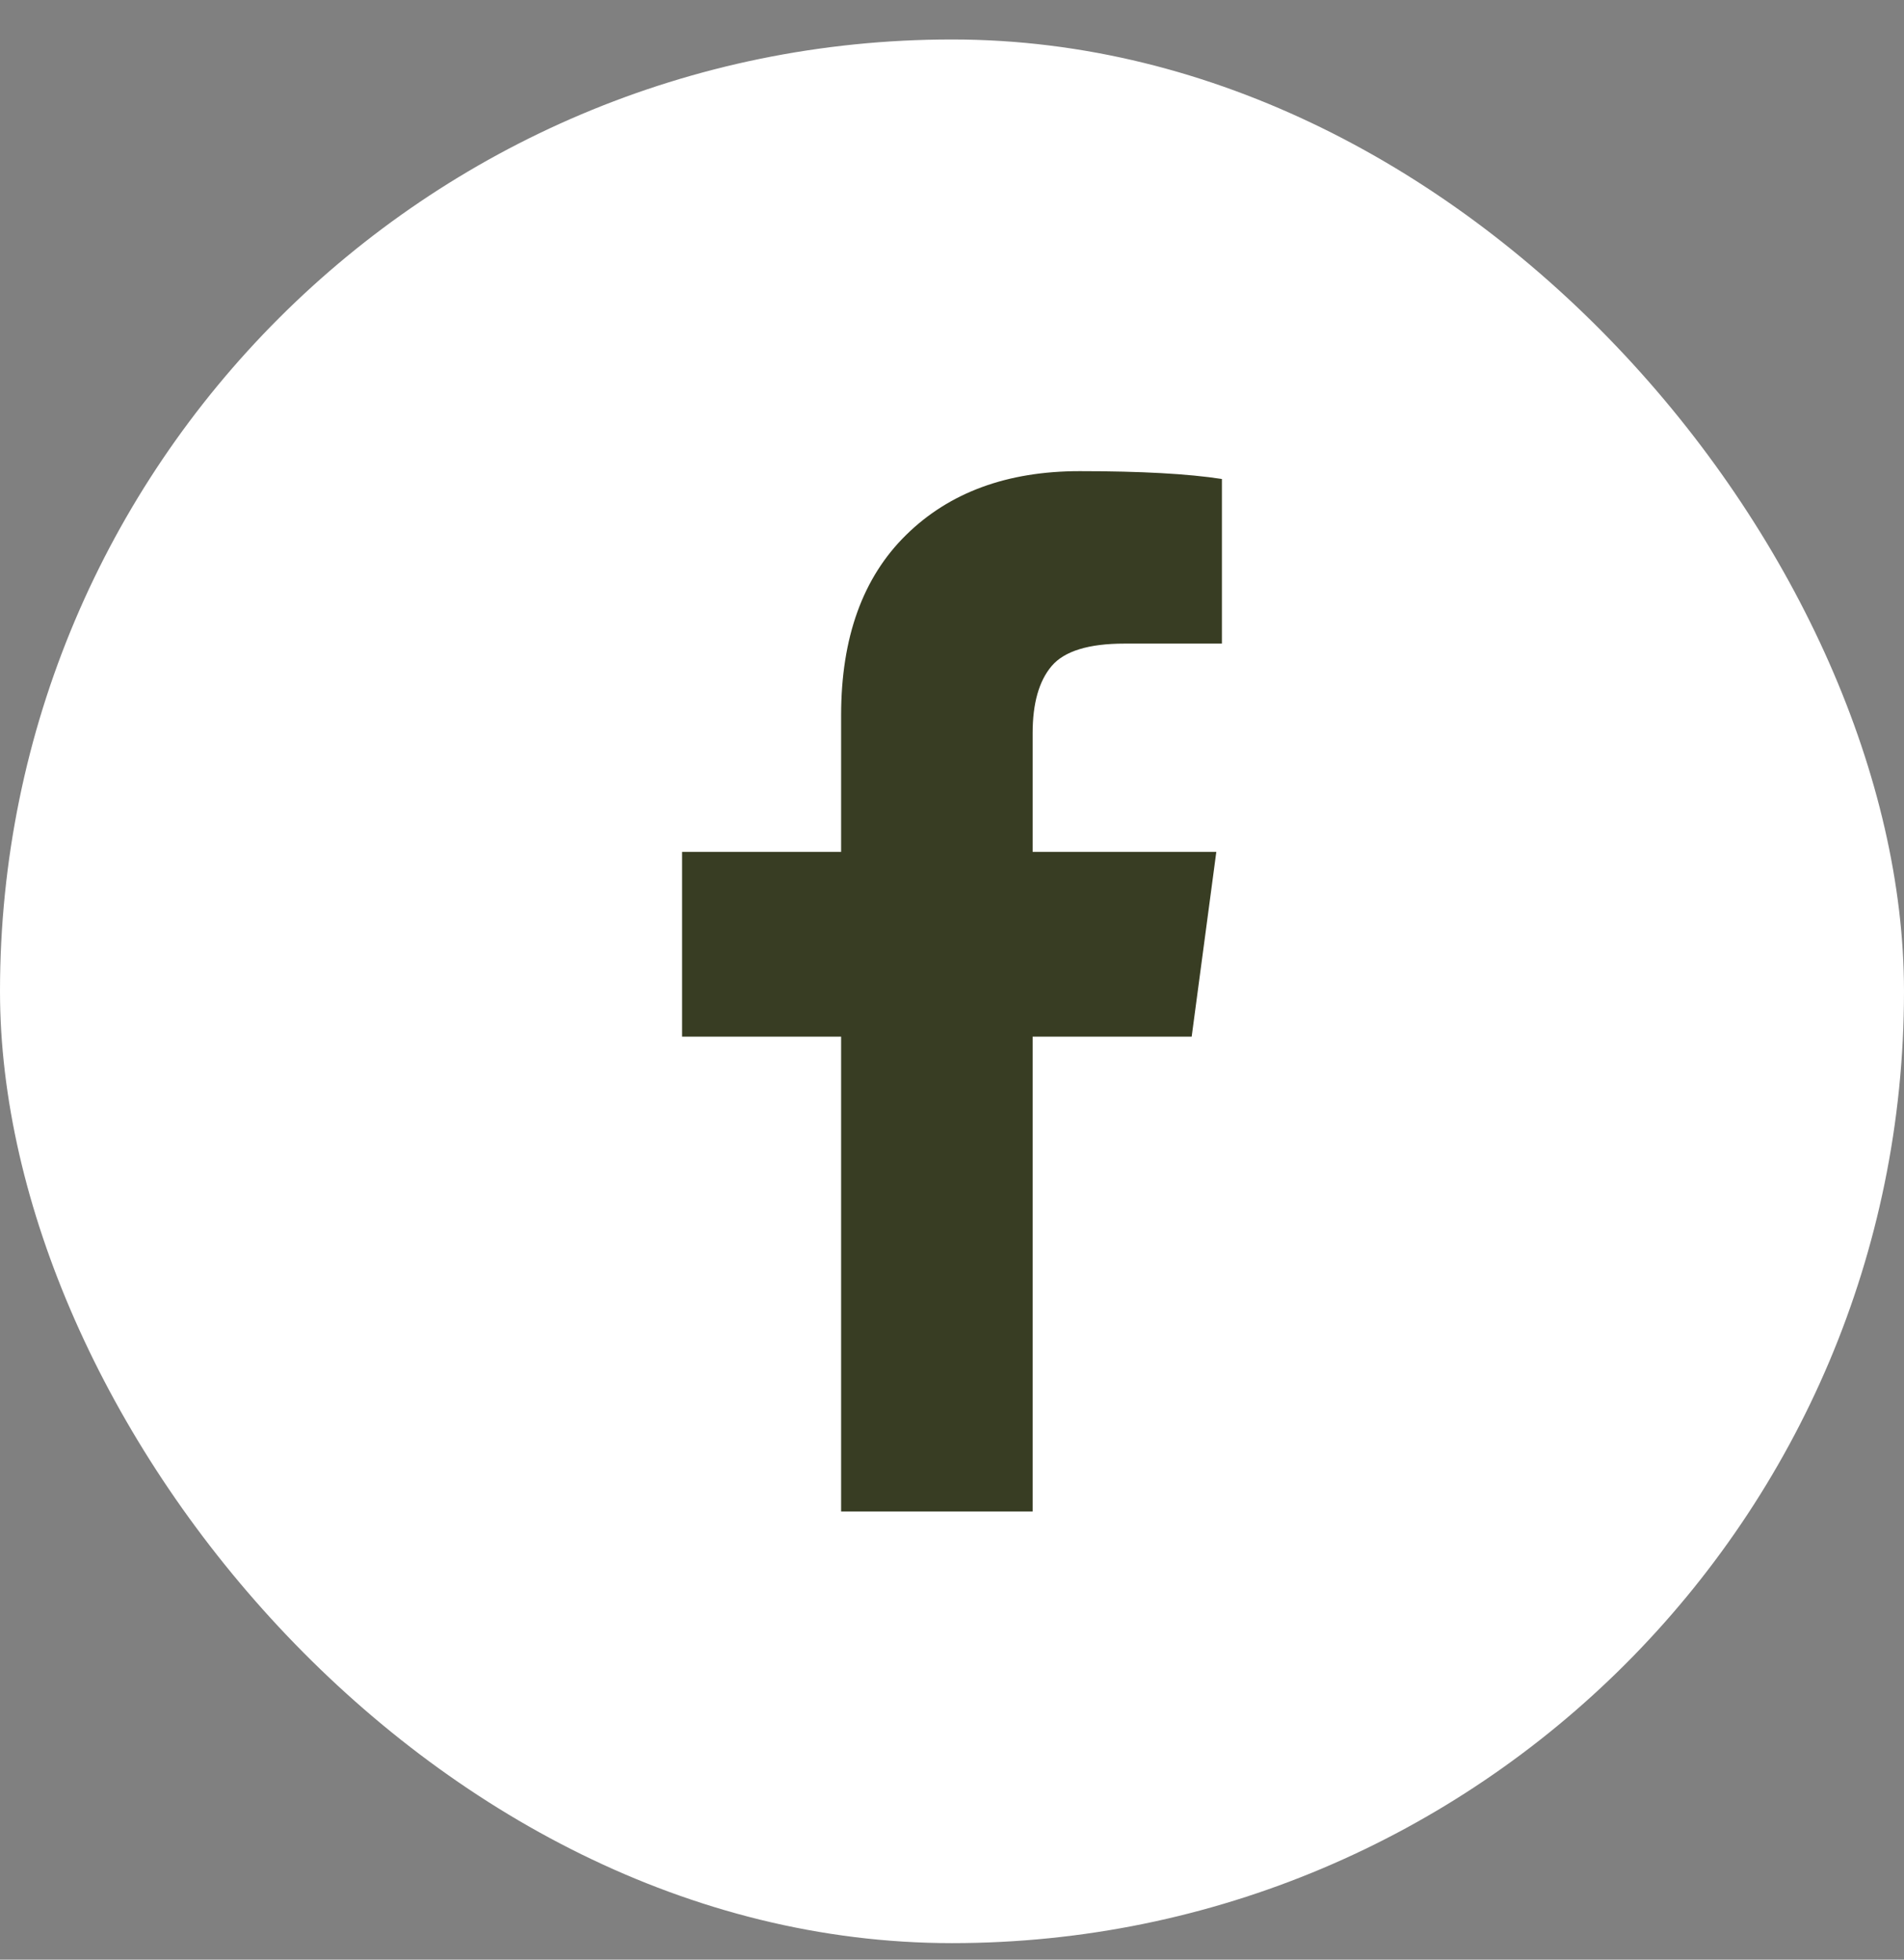 <svg xmlns="http://www.w3.org/2000/svg" fill="none" viewBox="0 0 34 35" height="35" width="34">
<rect x="0" y="0" width="34" height="35" fill="#808080" stroke="none"/>
<rect fill="white" rx="17" height="34" width="34" y="0.705"></rect>
<path fill="#383D23" d="M21.82 8.555V11.495H20.08C19.44 11.495 19.006 11.629 18.78 11.895C18.553 12.162 18.44 12.562 18.44 13.095V15.215H21.72L21.28 18.515H18.44V26.995H15.02V18.515H12.18V15.215H15.02V12.775C15.02 11.389 15.406 10.315 16.18 9.555C16.953 8.795 17.986 8.415 19.28 8.415C20.373 8.415 21.22 8.462 21.82 8.555Z"></path>
</svg>
